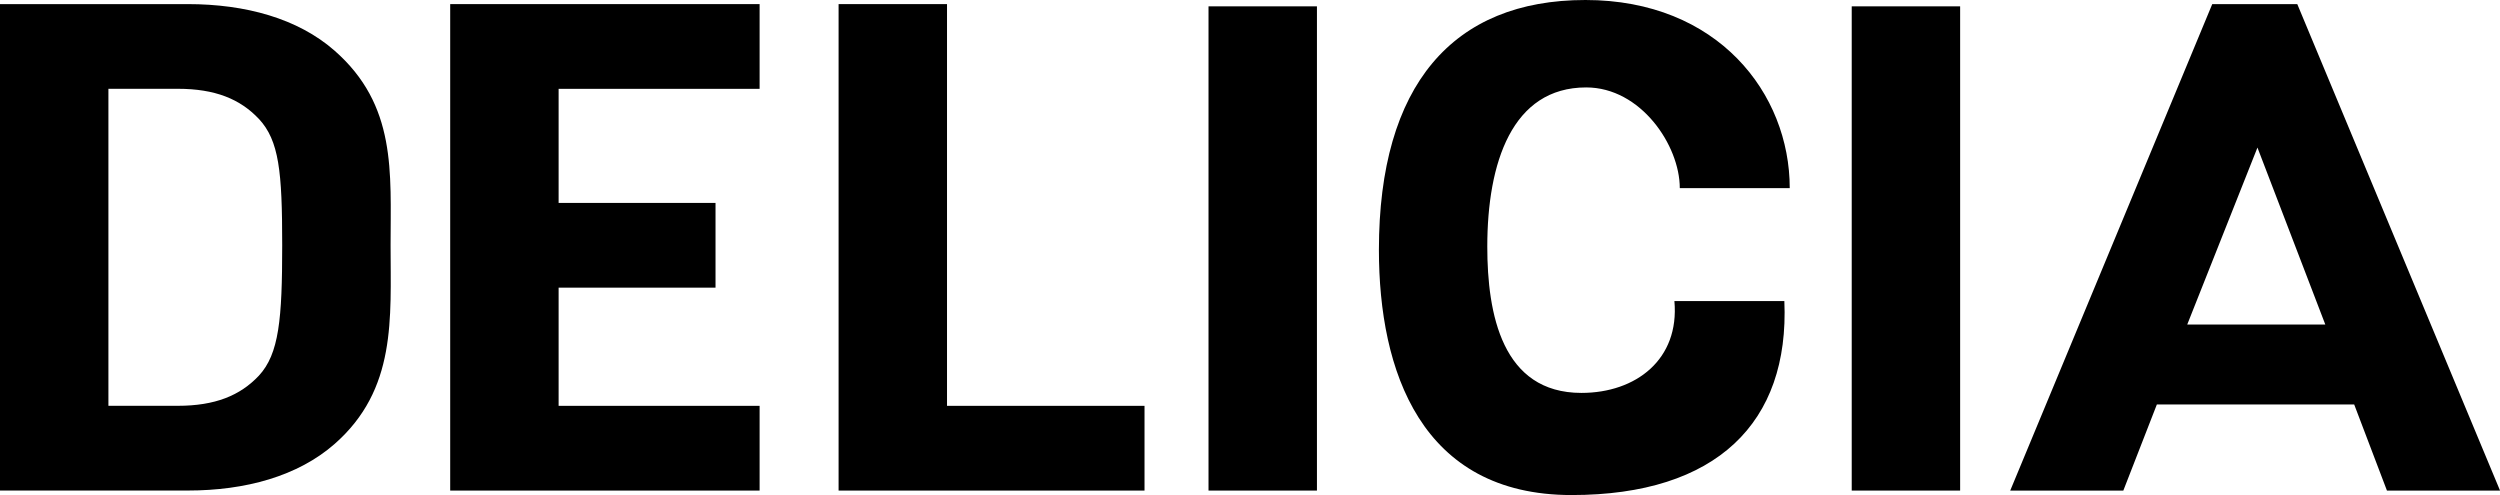 <svg width="202" height="40" viewBox="0 0 202 40" fill="none" xmlns="http://www.w3.org/2000/svg">
<g clip-path="url(#clip0_1778_19042)">
<path d="M27.024 35.882C24.06 38.475 19.839 39.635 15.176 39.635H0V0.332H15.176C19.839 0.332 24.06 1.491 27.024 4.085C32.064 8.501 31.559 13.91 31.559 19.817C31.559 25.725 32.064 31.465 27.024 35.882ZM20.913 9.604C19.401 8.002 17.384 7.174 14.36 7.174H8.76V32.789H14.36C17.384 32.789 19.401 31.961 20.913 30.359C22.552 28.593 22.802 25.779 22.802 19.814C22.802 13.849 22.552 11.366 20.913 9.6V9.604Z" fill="black"/>
<path d="M36.376 39.638V0.332H61.376V7.178H45.136V16.396H57.814V23.242H45.136V32.792H61.376V39.638H36.376Z" fill="black"/>
<path d="M67.758 39.638V0.332H76.519V32.792H92.477V39.638H67.758Z" fill="black"/>
<path d="M126.983 40C114.801 40 111.416 29.941 111.416 20.189C111.416 6.869 117.387 0 128.101 0C138.814 0 144.611 7.556 144.611 15.203H135.727C135.727 11.748 132.576 7.064 128.164 7.064C122.173 7.064 120.173 13.152 120.173 19.925C120.173 25.38 121.371 31.747 127.779 31.747C132.191 31.747 135.714 29.036 135.292 24.328H144.176C144.598 34.153 138.704 40 126.98 40H126.983Z" fill="black"/>
<path d="M192.865 39.638L190.219 32.682H174.274L171.565 39.638H162.426L178.75 0.332H185.62L202.003 39.638H192.865ZM182.402 11.923L176.729 26.221H187.884L182.402 11.923Z" fill="black"/>
<path d="M149.619 39.638V0.513H158.379V39.638H149.619Z" fill="black"/>
<path d="M97.648 39.638V0.513H106.409V39.638H97.648Z" fill="black"/>
</g>
<defs>
<clipPath id="clip0_1778_19042">
<rect width="202" height="40" fill="white"/>
</clipPath>
</defs>
</svg>
